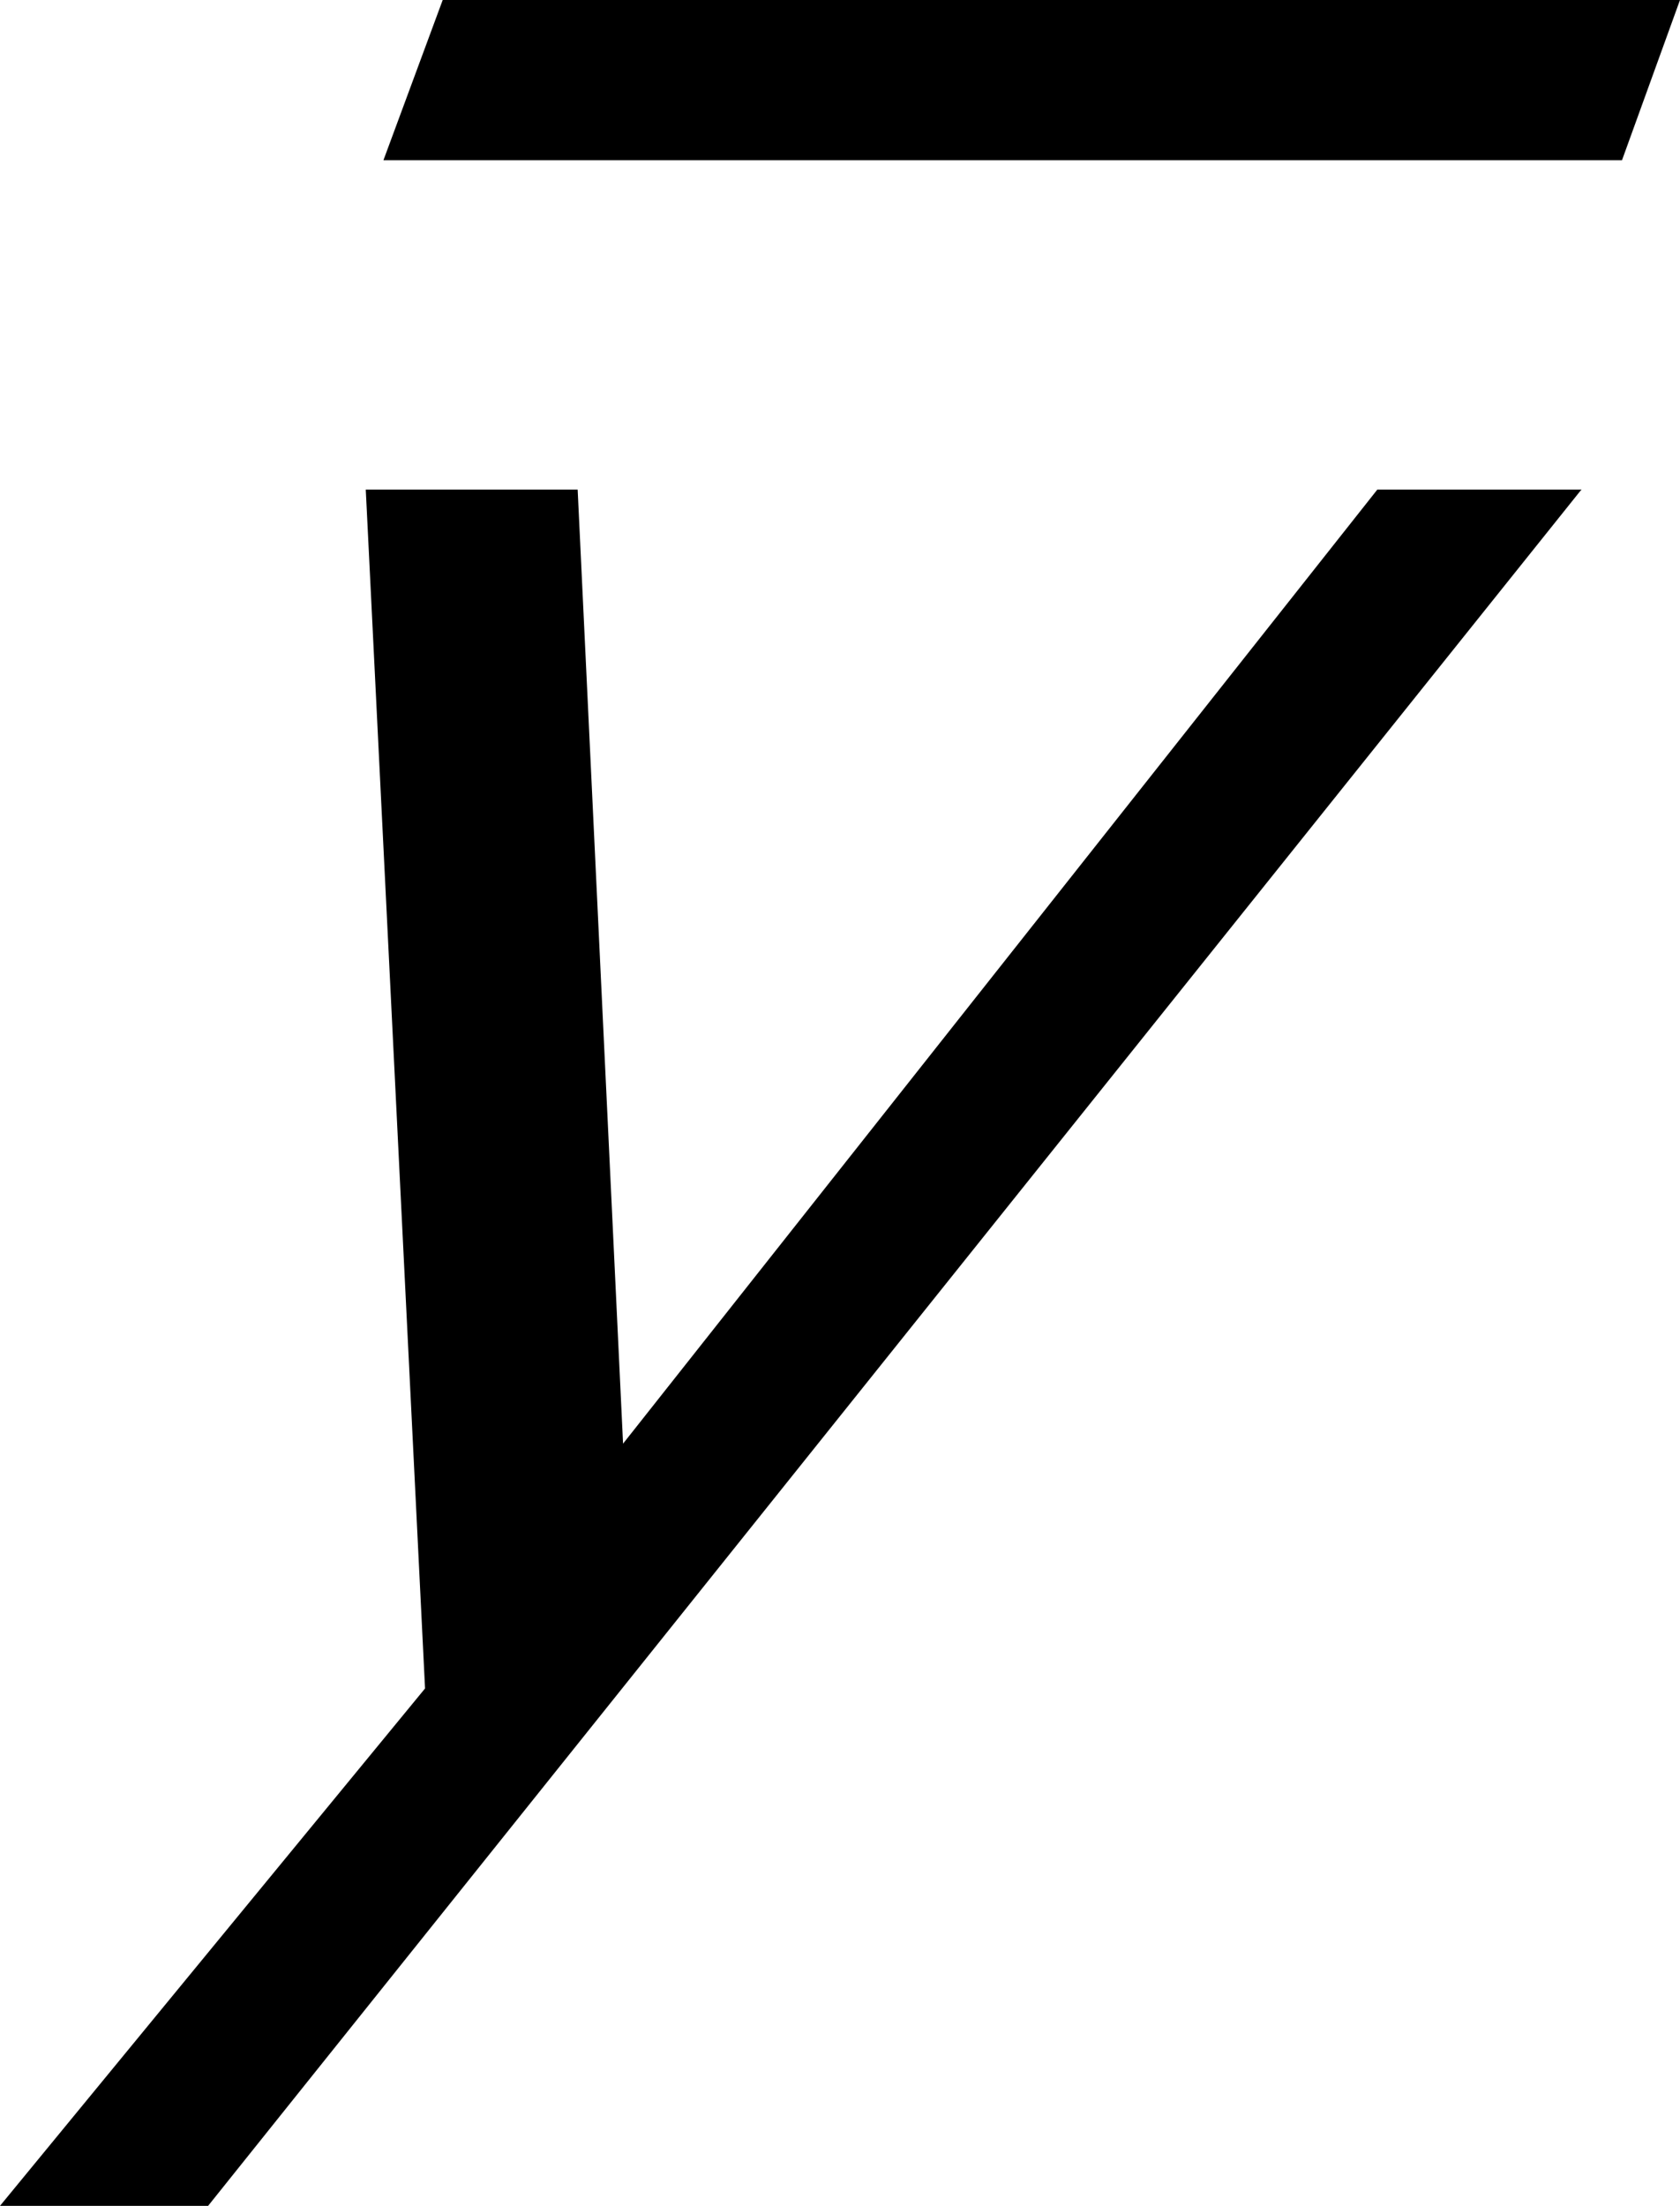 <?xml version="1.0" encoding="UTF-8"?>
<svg id="_レイヤー_2" data-name="レイヤー 2" xmlns="http://www.w3.org/2000/svg" viewBox="0 0 13.32 17.48">
  <g id="_レイヤー_1-2" data-name="レイヤー 1">
    <path d="m12.53,3.89L1.65,17.48H0l3.37-4.1-.47-9.5h1.68l.36,7.56,5.98-7.56h1.62Z"/>
    <path d="m12.85,1.27H3.04l.47-1.27h9.81l-.46,1.27Z"/>
  </g>
</svg>